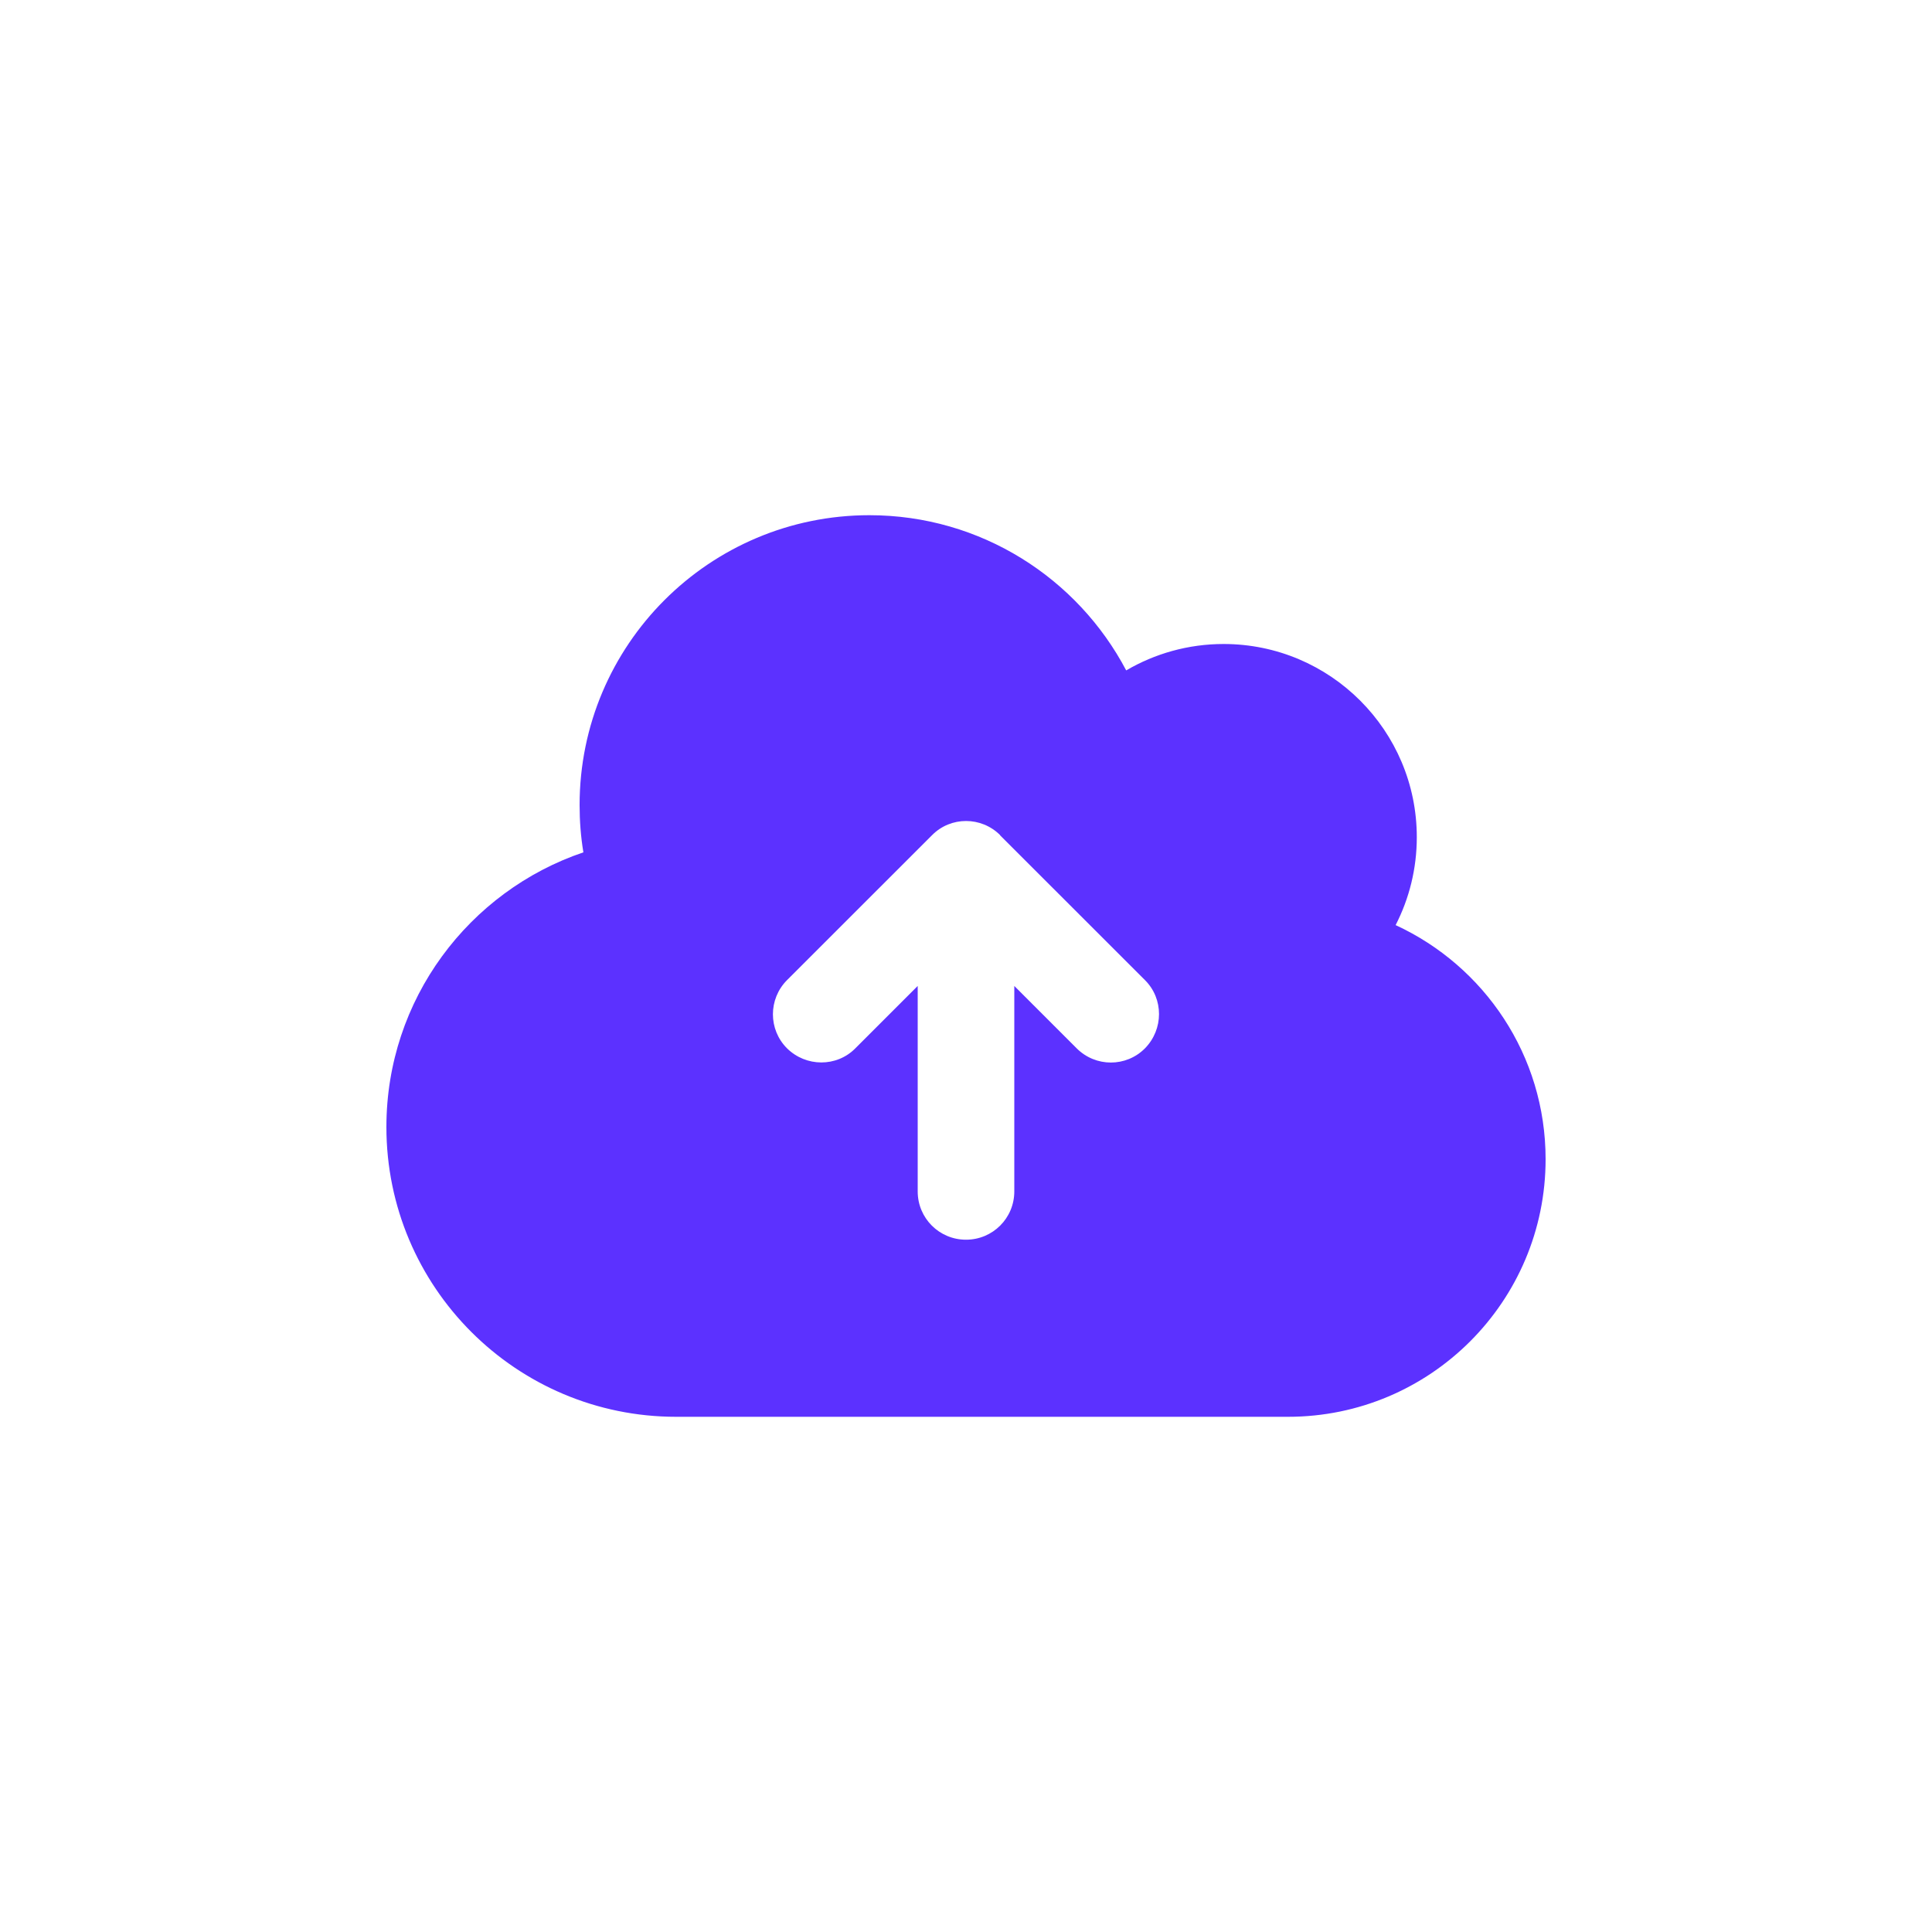 <svg width="24" height="24" viewBox="0 0 24 24" fill="none" xmlns="http://www.w3.org/2000/svg">
<path d="M8.4 17.6C6.412 17.6 4.8 15.988 4.8 14C4.8 12.415 5.825 11.07 7.247 10.588C7.215 10.395 7.2 10.2 7.2 10C7.2 8.012 8.812 6.4 10.8 6.4C12.185 6.4 13.387 7.183 13.99 8.328C14.345 8.12 14.76 8 15.2 8C16.525 8 17.6 9.075 17.6 10.4C17.6 10.793 17.505 11.165 17.337 11.492C18.438 12 19.2 13.11 19.2 14.4C19.2 16.168 17.767 17.6 16 17.6H8.4ZM12.425 10.375C12.19 10.14 11.81 10.14 11.578 10.375L9.777 12.175C9.543 12.41 9.543 12.79 9.777 13.023C10.012 13.255 10.393 13.258 10.625 13.023L11.4 12.248V14.8C11.4 15.133 11.668 15.4 12 15.4C12.332 15.4 12.6 15.133 12.6 14.8V12.248L13.375 13.023C13.61 13.258 13.99 13.258 14.223 13.023C14.455 12.787 14.457 12.408 14.223 12.175L12.422 10.375H12.425Z" fill="#5C31FF"/>
</svg>
